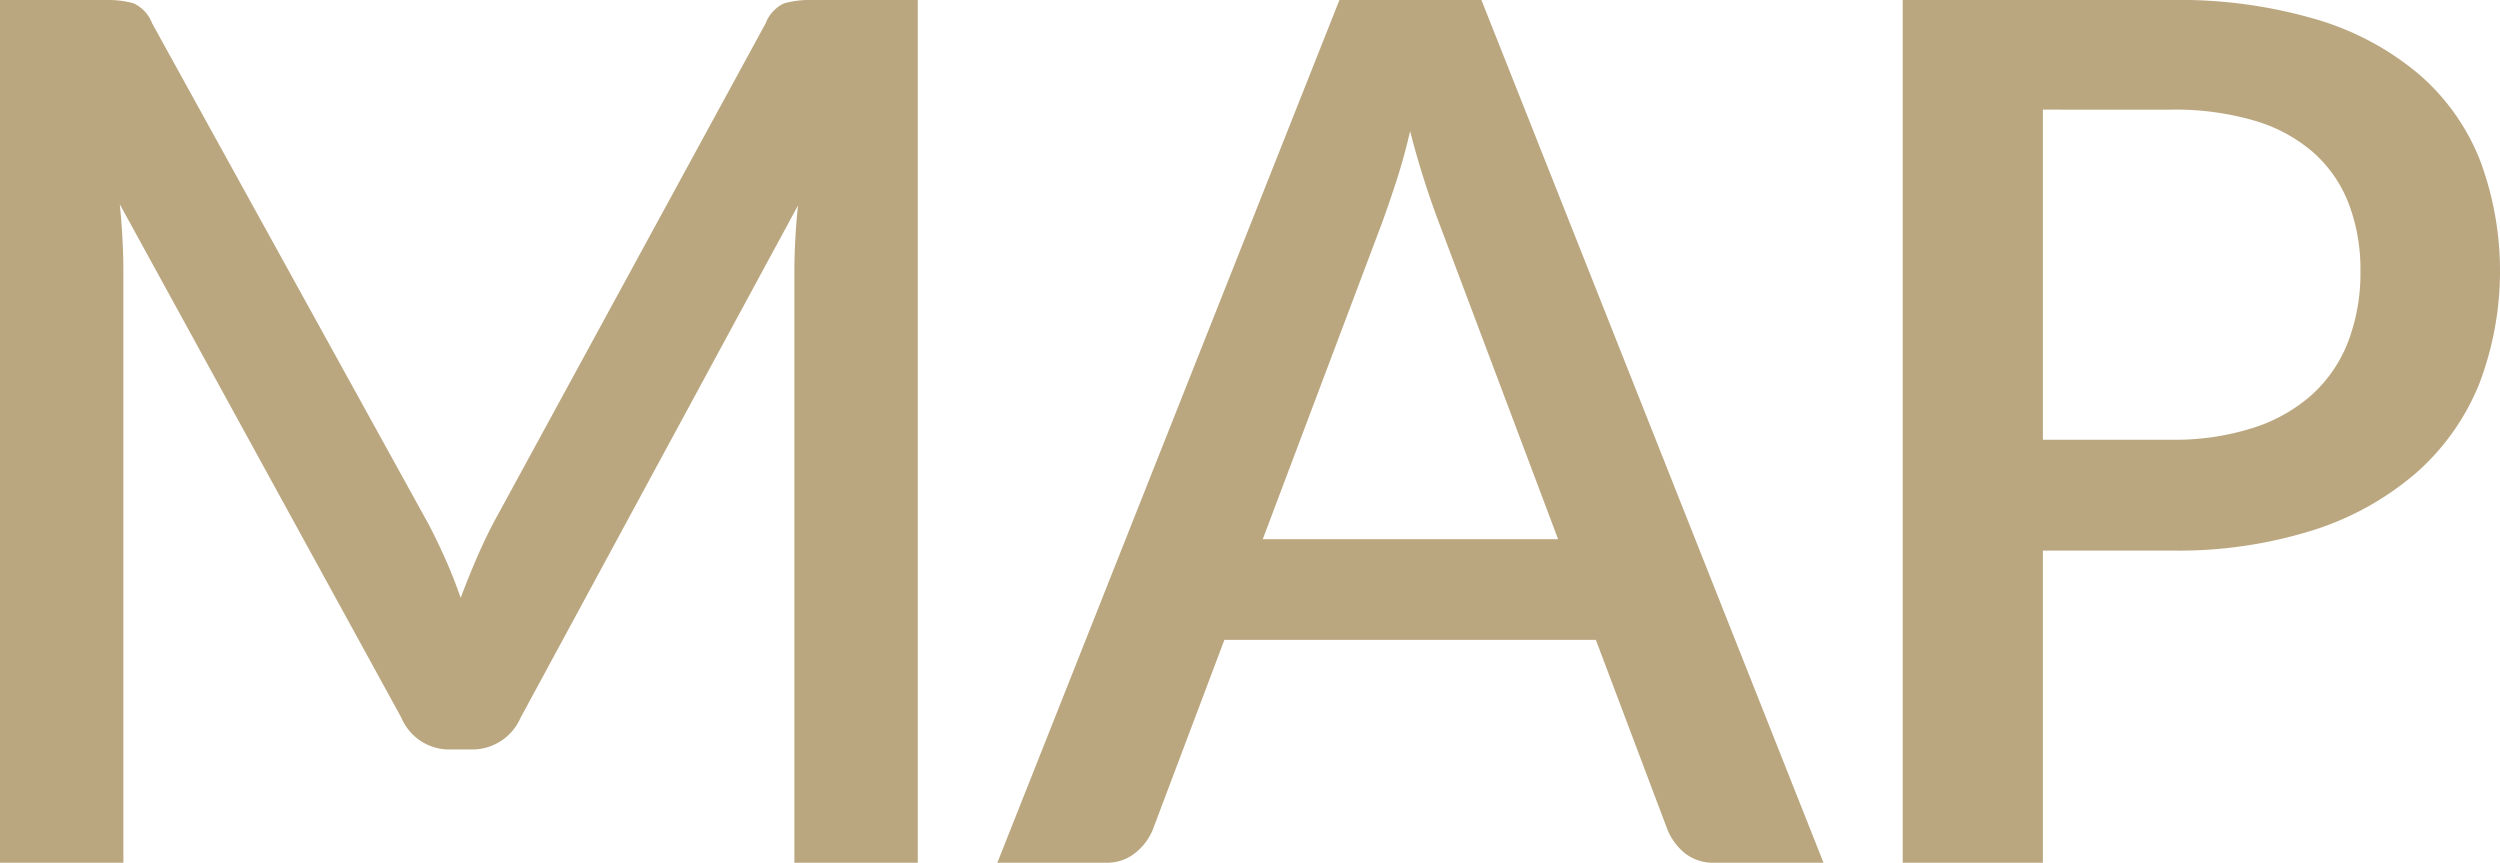 <svg xmlns="http://www.w3.org/2000/svg" width="250.376" height="86.406" viewBox="0 0 250.376 86.406">
  <defs>
    <style>
      .cls-1 {
        fill: #bba77f;
        fill-rule: evenodd;
      }
    </style>
  </defs>
  <path id="ttl-map.svg" class="cls-1" d="M304.979,213.938a9.823,9.823,0,0,0-2.88.33,3.626,3.626,0,0,0-1.86,2.01l-27.3,50.1q-0.9,1.742-1.71,3.63t-1.53,3.81q-0.66-1.92-1.47-3.75t-1.71-3.57l-27.72-50.22a3.626,3.626,0,0,0-1.86-2.01,9.823,9.823,0,0,0-2.88-.33h-10.5v86.4h12.36v-59.22q0-1.5-.09-3.24t-0.27-3.48l28.2,51.42a5.2,5.2,0,0,0,4.98,3.18h1.98a5.276,5.276,0,0,0,4.98-3.18l27.78-51.3q-0.18,1.742-.27,3.45t-0.09,3.15v59.22h12.36v-86.4h-10.5Zm45.048,54,11.88-31.5q0.66-1.8,1.44-4.17t1.44-5.19a87.073,87.073,0,0,0,2.94,9.3l11.88,31.56h-29.58Zm21.9-54h-14.22l-34.26,86.4h10.86a4.468,4.468,0,0,0,3-1.02,5.749,5.749,0,0,0,1.68-2.22l7.2-19.08h37.2l7.2,19.08a6.026,6.026,0,0,0,1.74,2.31,4.59,4.59,0,0,0,3,.93h10.86Zm56.231,44.04v-33.06H441a28.288,28.288,0,0,1,8.37,1.11,15.7,15.7,0,0,1,5.91,3.21,13.193,13.193,0,0,1,3.51,5.1,18.544,18.544,0,0,1,1.17,6.78,19.249,19.249,0,0,1-1.2,6.96,13.936,13.936,0,0,1-3.57,5.31,16.237,16.237,0,0,1-5.94,3.39,25.856,25.856,0,0,1-8.25,1.2h-12.84Zm-14.04-44.04v86.4h14.04v-31.26H441a44.889,44.889,0,0,0,14.31-2.07,29.279,29.279,0,0,0,10.29-5.76,23.7,23.7,0,0,0,6.24-8.82,31.717,31.717,0,0,0,.12-22.38,22.13,22.13,0,0,0-6.03-8.58,28.294,28.294,0,0,0-10.26-5.55,48.484,48.484,0,0,0-14.67-1.98h-26.88Z" transform="translate(-223.562 -213.938)"/>
</svg>
